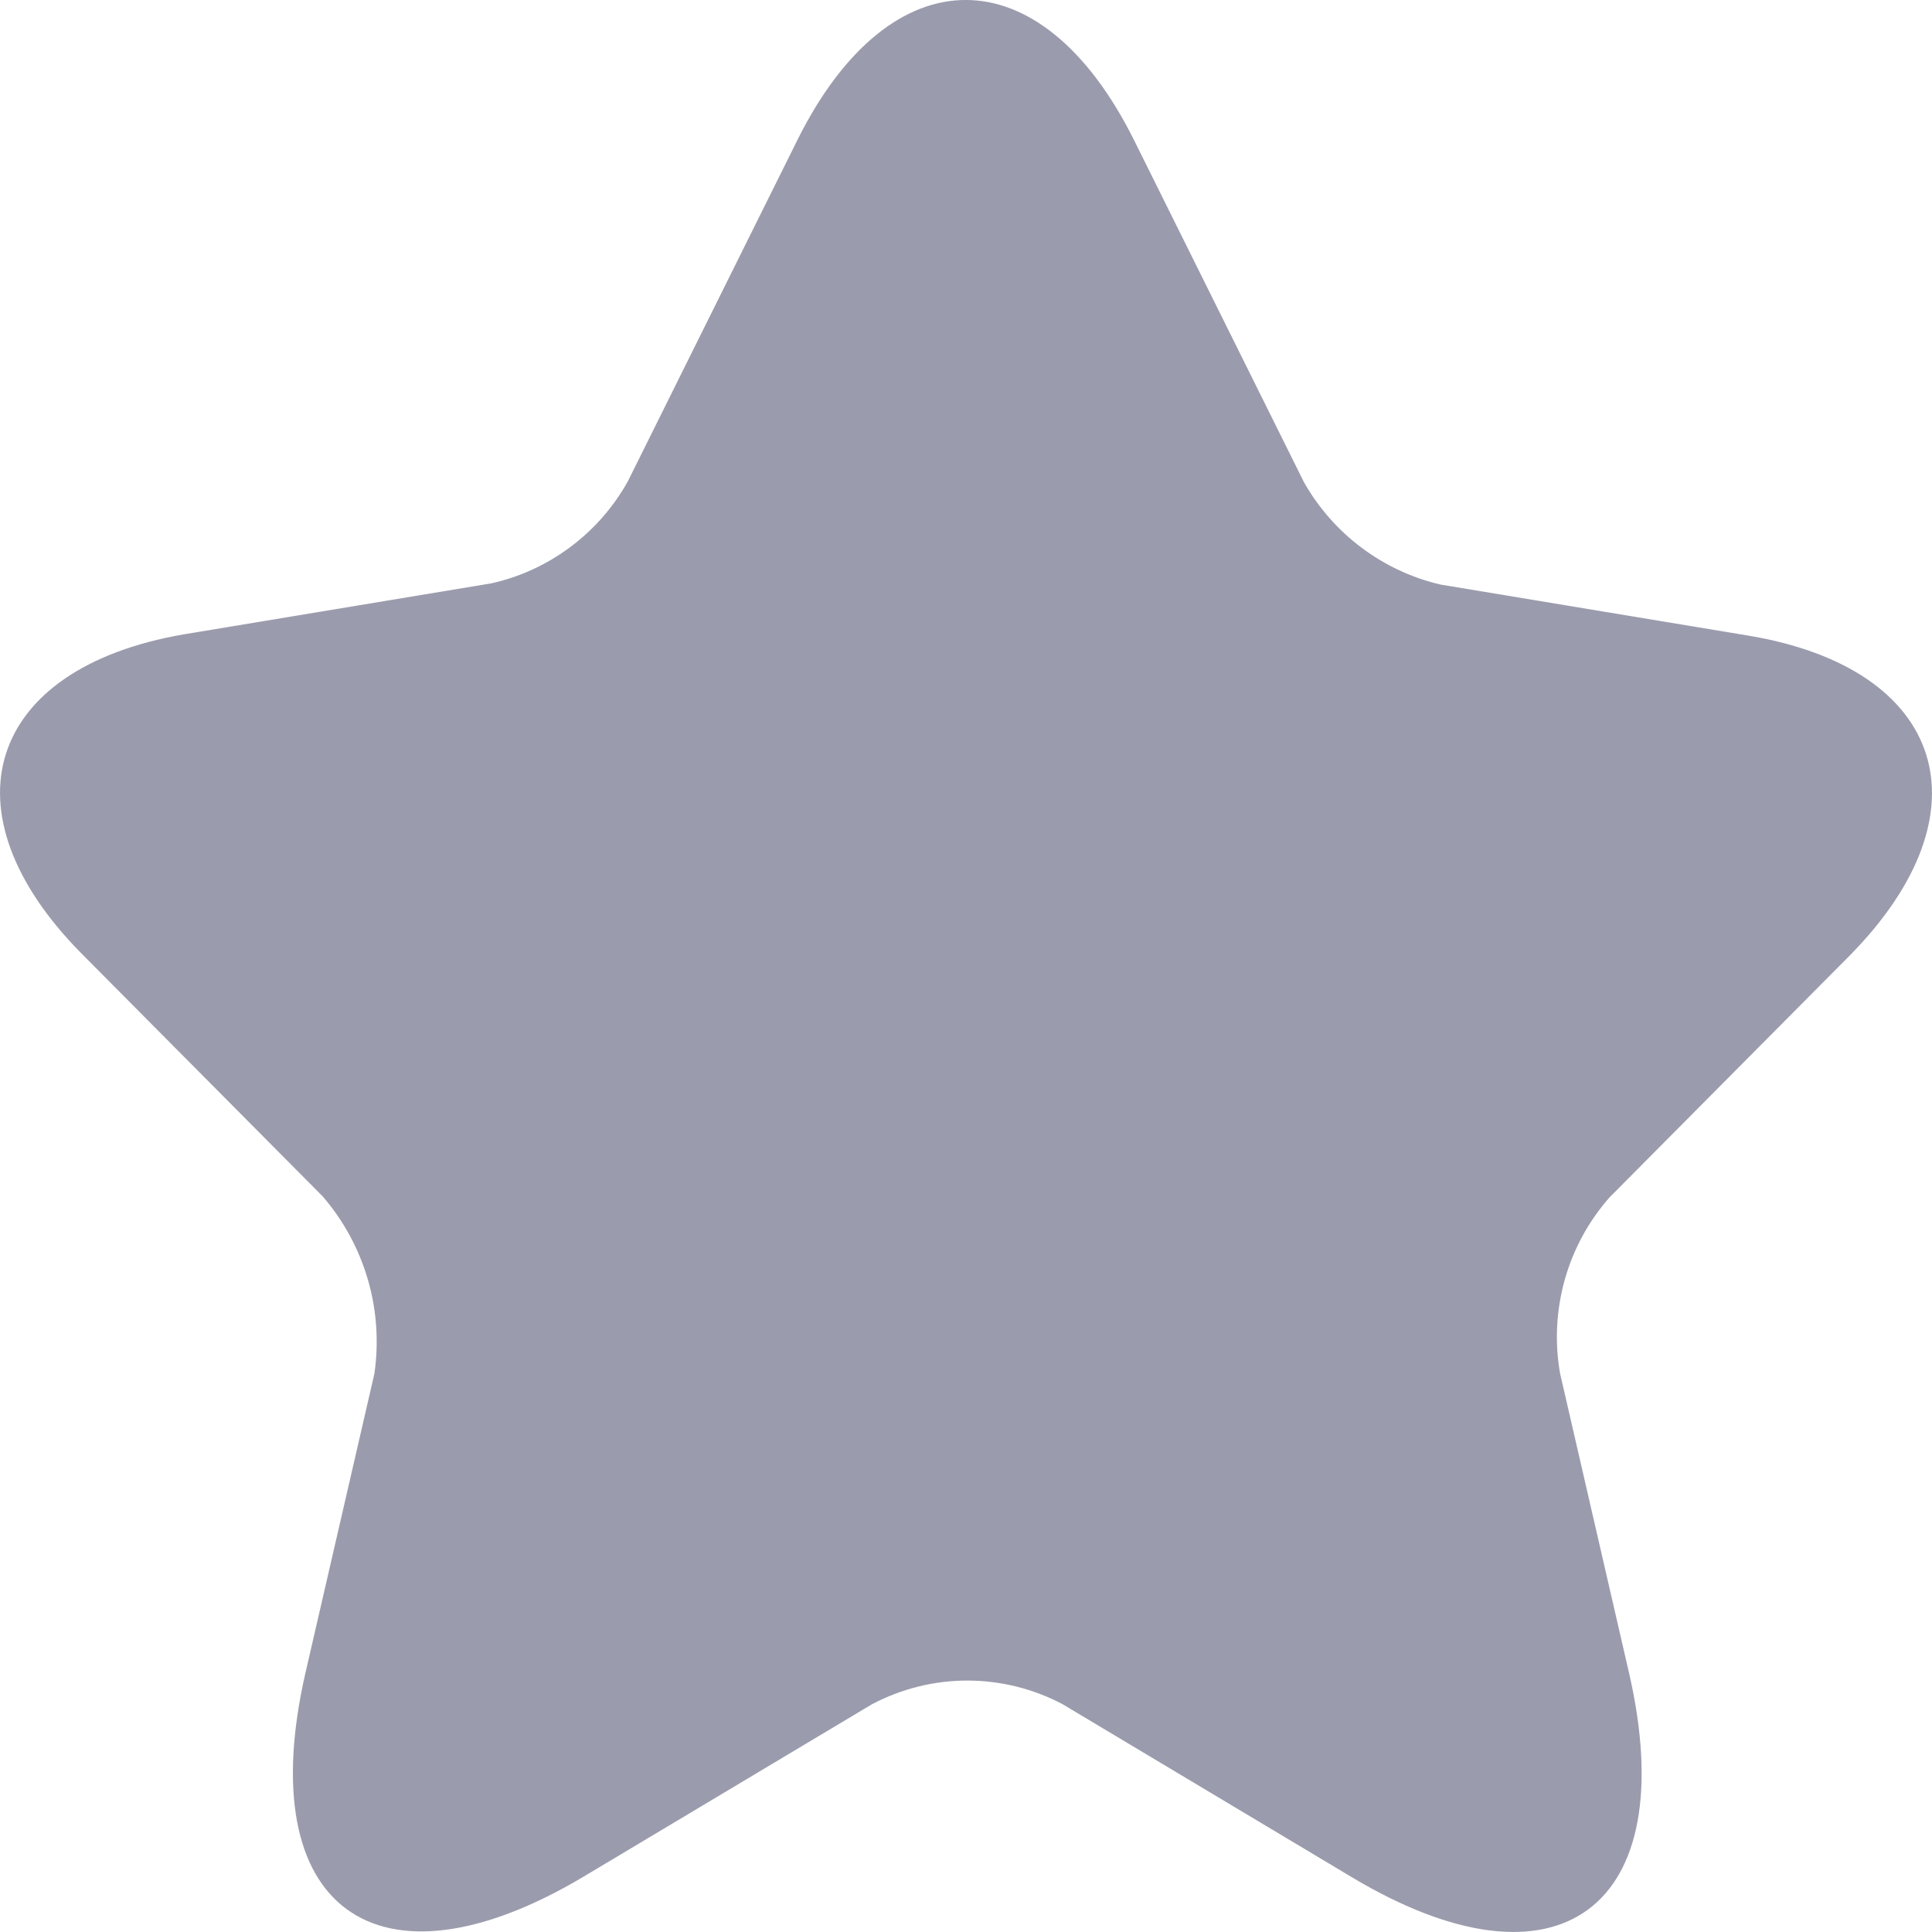 <svg width="14" height="14" viewBox="0 0 14 14" fill="none" xmlns="http://www.w3.org/2000/svg">
<path d="M8.216 1.012L9.45 3.496C9.555 3.681 9.698 3.843 9.868 3.97C10.038 4.097 10.232 4.188 10.439 4.236L12.67 4.606C14.097 4.844 14.429 5.883 13.405 6.923L11.664 8.676C11.512 8.848 11.401 9.052 11.339 9.273C11.277 9.494 11.265 9.727 11.305 9.953L11.804 12.12C12.198 13.829 11.288 14.499 9.791 13.6L7.701 12.35C7.488 12.237 7.25 12.178 7.01 12.178C6.769 12.178 6.532 12.237 6.318 12.35L4.227 13.6C2.731 14.49 1.821 13.829 2.214 12.12L2.713 9.954C2.746 9.725 2.73 9.492 2.665 9.27C2.6 9.048 2.488 8.842 2.337 8.668L0.595 6.914C-0.429 5.883 -0.097 4.844 1.33 4.597L3.561 4.227C3.768 4.181 3.963 4.091 4.134 3.963C4.304 3.836 4.446 3.674 4.55 3.487L5.784 1.003C6.457 -0.336 7.543 -0.336 8.216 1.012Z" fill="#9A9CAD"/>
</svg>
